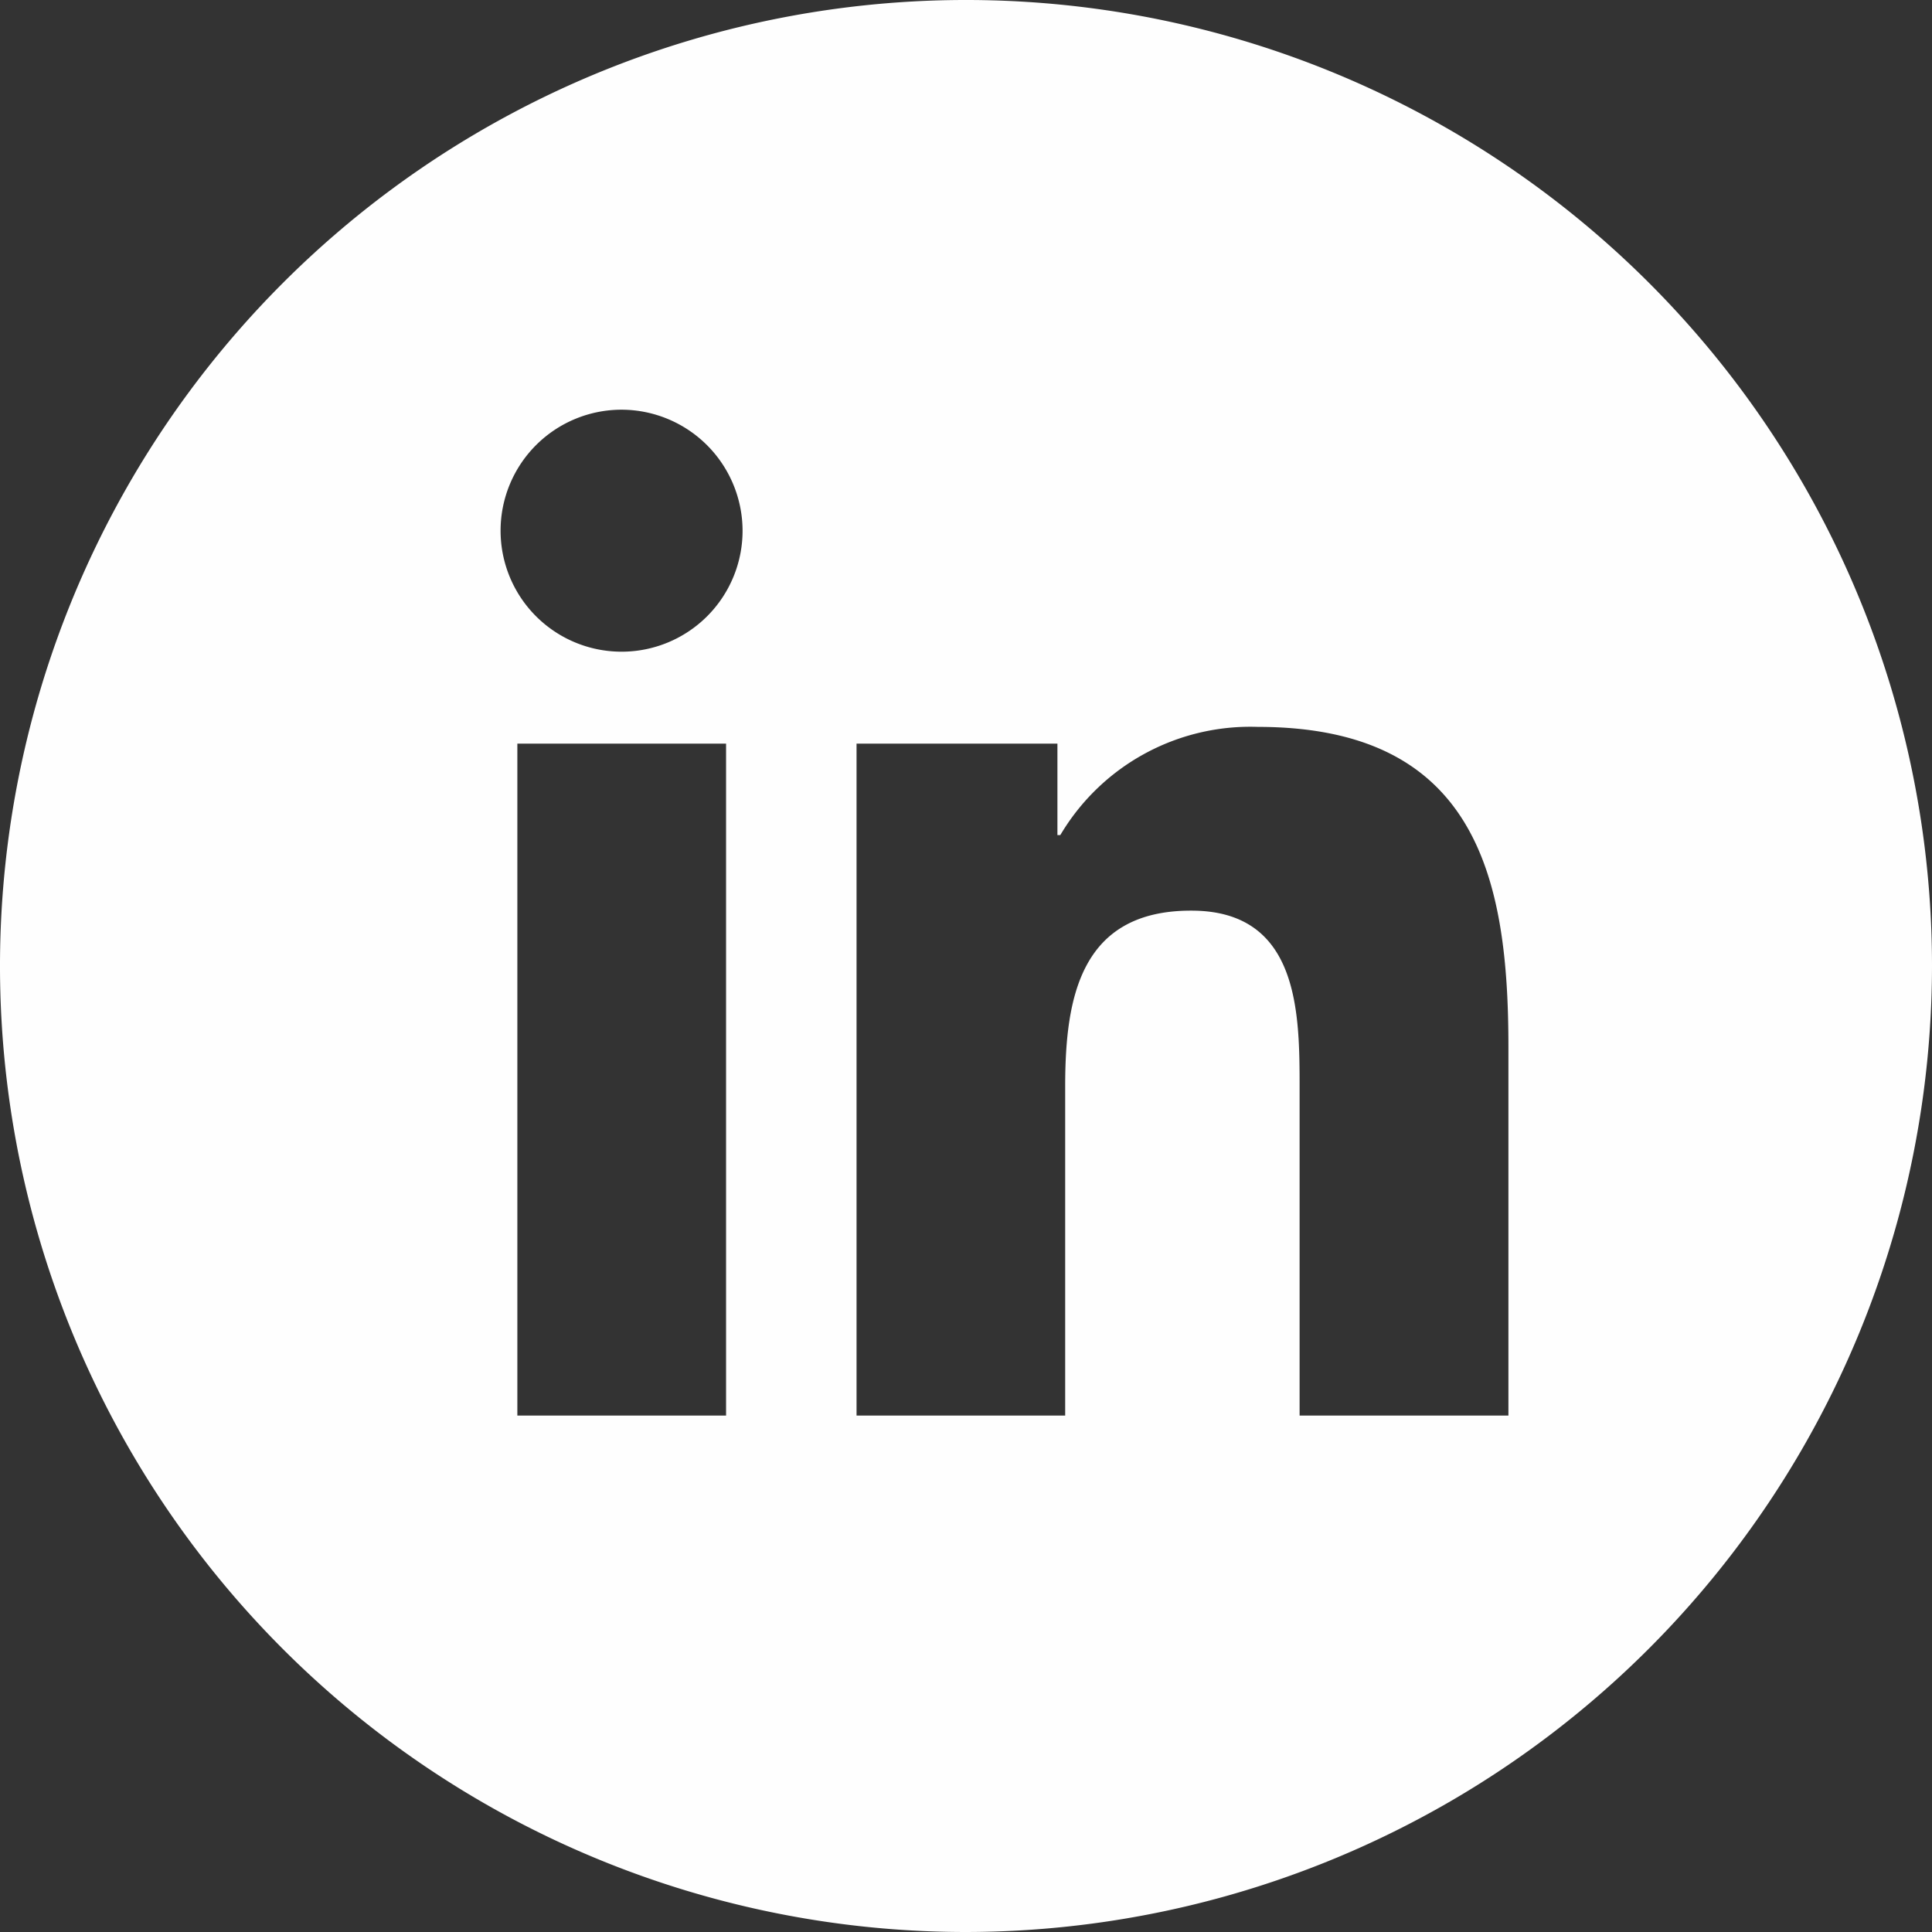 <?xml version="1.0" encoding="UTF-8"?> <svg xmlns="http://www.w3.org/2000/svg" xmlns:xlink="http://www.w3.org/1999/xlink" width="21.428" height="21.428" viewBox="0 0 21.428 21.428"><rect x="0" y="0" width="21.428" height="21.428" fill="#333333" stroke="none"/><defs><clipPath id="clip-path"><path id="Clip_15" data-name="Clip 15" d="M0,0H21.428V21.428H0Z" transform="translate(0.572 0.572)" fill="none"></path></clipPath></defs><g id="linkedin-icon" transform="translate(-0.572 -0.572)"><path id="Clip_15-2" data-name="Clip 15" d="M0,0H21.428V21.428H0Z" transform="translate(0.572 0.572)" fill="none"></path><g id="Group_16" data-name="Group 16" clip-path="url(#clip-path)"><path id="Fill_14" data-name="Fill 14" d="M10.714,21.428A10.714,10.714,0,1,1,21.428,10.714,10.726,10.726,0,0,1,10.714,21.428Zm2.5-11.328c1.2,0,1.2,1.142,1.2,1.976V15.7h2.316V11.611c0-1.843-.337-3.549-2.78-3.549a2.449,2.449,0,0,0-2.19,1.2h-.032V8.248H9.5V15.7h2.314V12.013C11.819,11.067,11.984,10.1,13.209,10.1ZM5.738,8.248V15.7H8.053V8.248ZM6.9,4.544A1.342,1.342,0,1,0,8.236,5.887,1.345,1.345,0,0,0,6.9,4.544Z" transform="translate(0.572 0.572)" fill="#fefefe"></path></g></g></svg> 